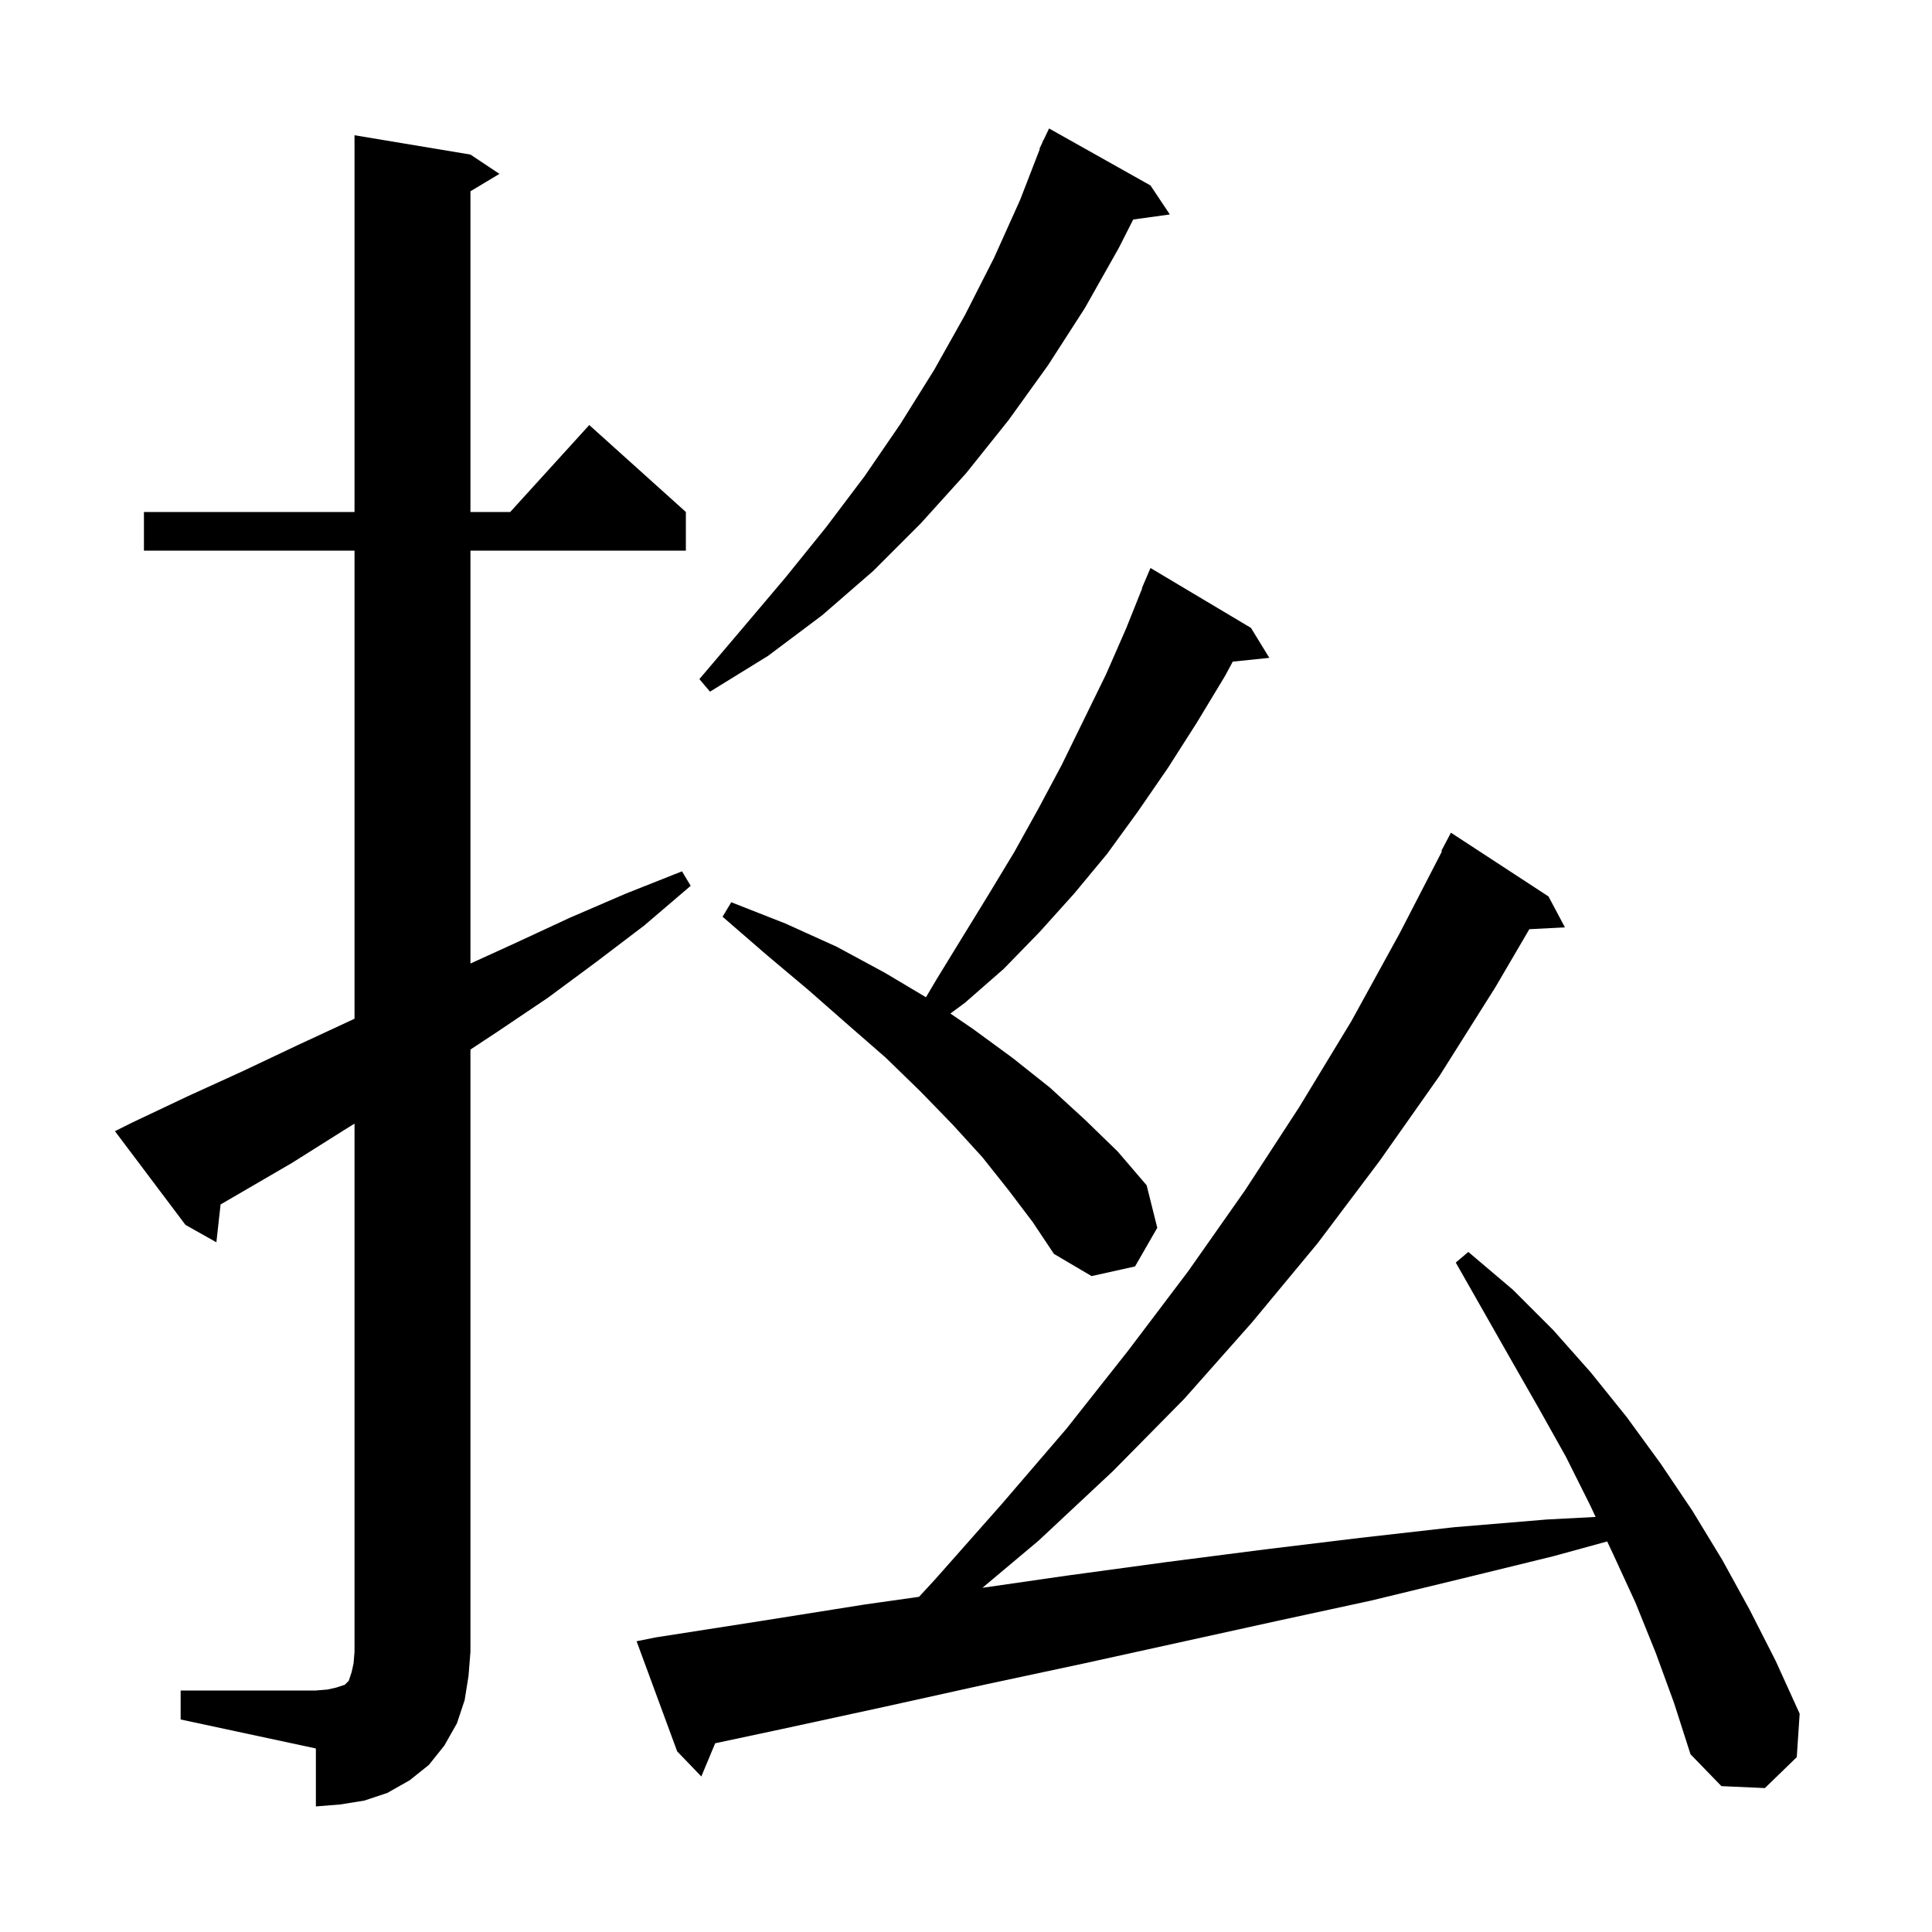 <svg xmlns="http://www.w3.org/2000/svg" xmlns:xlink="http://www.w3.org/1999/xlink" version="1.1" baseProfile="full" viewBox="0 0 200 200" width="200" height="200"><g fill="currentColor"><path d="M 18.7 175.0 L 32.7 175.0 L 33.9 174.9 L 34.8 174.7 L 35.7 174.4 L 36.1 174.0 L 36.4 173.1 L 36.6 172.2 L 36.7 171.0 L 36.7 116.315 L 35.6 117.0 L 30.2 120.4 L 22.835 124.685 L 22.4 128.6 L 19.2 126.8 L 11.9 117.1 L 13.7 116.2 L 19.4 113.5 L 25.1 110.9 L 30.8 108.2 L 36.4 105.6 L 36.7 105.458 L 36.7 57.0 L 14.9 57.0 L 14.9 53.0 L 36.7 53.0 L 36.7 14.0 L 48.7 16.0 L 51.7 18.0 L 48.7 19.8 L 48.7 53.0 L 52.818 53.0 L 61.0 44.0 L 71.0 53.0 L 71.0 57.0 L 48.7 57.0 L 48.7 99.744 L 53.4 97.6 L 59.0 95.0 L 64.8 92.5 L 70.6 90.2 L 71.5 91.7 L 66.7 95.8 L 61.7 99.6 L 56.7 103.3 L 51.5 106.8 L 48.7 108.649 L 48.7 171.0 L 48.5 173.5 L 48.1 176.0 L 47.3 178.4 L 46.0 180.7 L 44.4 182.7 L 42.4 184.3 L 40.1 185.6 L 37.7 186.4 L 35.2 186.8 L 32.7 187.0 L 32.7 181.0 L 18.7 178.0 Z M 171.4 171.1 L 169.3 165.9 L 167.0 160.9 L 166.374 159.569 L 160.8 161.1 L 151.4 163.4 L 141.9 165.7 L 132.2 167.8 L 112.2 172.2 L 101.9 174.4 L 91.5 176.7 L 80.9 179.0 L 74.037 180.462 L 72.6 183.9 L 70.1 181.3 L 65.9 169.9 L 67.9 169.5 L 78.8 167.8 L 89.5 166.1 L 95.138 165.302 L 96.8 163.5 L 103.7 155.7 L 110.4 147.9 L 116.8 139.8 L 123.0 131.6 L 128.9 123.2 L 134.5 114.6 L 139.9 105.7 L 144.9 96.6 L 149.271 88.13 L 149.2 88.1 L 150.2 86.2 L 160.3 92.8 L 162.0 96.0 L 158.316 96.191 L 154.8 102.2 L 149.0 111.4 L 142.8 120.2 L 136.4 128.7 L 129.6 136.9 L 122.6 144.8 L 115.2 152.3 L 107.5 159.5 L 101.7 164.369 L 110.5 163.1 L 120.8 161.7 L 130.9 160.4 L 140.8 159.2 L 150.5 158.1 L 160.1 157.3 L 165.18 157.033 L 164.6 155.8 L 162.1 150.8 L 159.3 145.8 L 156.5 140.9 L 150.7 130.7 L 152.0 129.6 L 156.6 133.5 L 160.8 137.7 L 164.7 142.1 L 168.4 146.7 L 171.9 151.5 L 175.2 156.4 L 178.3 161.5 L 181.1 166.6 L 183.8 171.9 L 186.3 177.4 L 186.0 181.9 L 182.7 185.1 L 178.2 184.9 L 175.0 181.6 L 173.3 176.3 Z M 104.4 123.2 L 101.7 119.8 L 98.6 116.4 L 95.3 113.0 L 91.7 109.5 L 87.8 106.1 L 83.7 102.5 L 79.3 98.8 L 74.8 94.9 L 75.7 93.4 L 81.3 95.6 L 86.6 98.0 L 91.6 100.7 L 95.856 103.236 L 97.0 101.3 L 102.4 92.5 L 105.0 88.2 L 107.5 83.7 L 109.9 79.2 L 114.5 69.8 L 116.6 65.0 L 118.235 60.913 L 118.2 60.9 L 119.1 58.8 L 129.5 65.0 L 131.4 68.1 L 127.615 68.492 L 126.8 70.0 L 123.9 74.8 L 120.9 79.5 L 117.8 84.0 L 114.6 88.4 L 111.2 92.5 L 107.6 96.5 L 103.9 100.3 L 99.9 103.8 L 98.383 104.92 L 100.7 106.5 L 104.8 109.5 L 108.7 112.6 L 112.3 115.9 L 115.7 119.2 L 118.7 122.7 L 119.8 127.1 L 117.5 131.1 L 113.0 132.1 L 109.1 129.8 L 106.9 126.5 Z M 119.1 19.2 L 121.1 22.2 L 117.312 22.723 L 115.8 25.7 L 112.3 31.9 L 108.5 37.8 L 104.4 43.5 L 100.0 49.0 L 95.3 54.2 L 90.4 59.1 L 85.1 63.7 L 79.5 67.9 L 73.5 71.6 L 72.4 70.3 L 76.9 65.0 L 81.3 59.8 L 85.5 54.6 L 89.5 49.3 L 93.2 43.9 L 96.7 38.3 L 99.9 32.6 L 102.9 26.7 L 105.6 20.7 L 107.646 15.415 L 107.6 15.4 L 107.876 14.821 L 108.0 14.5 L 108.024 14.51 L 108.6 13.3 Z "/></g></svg>